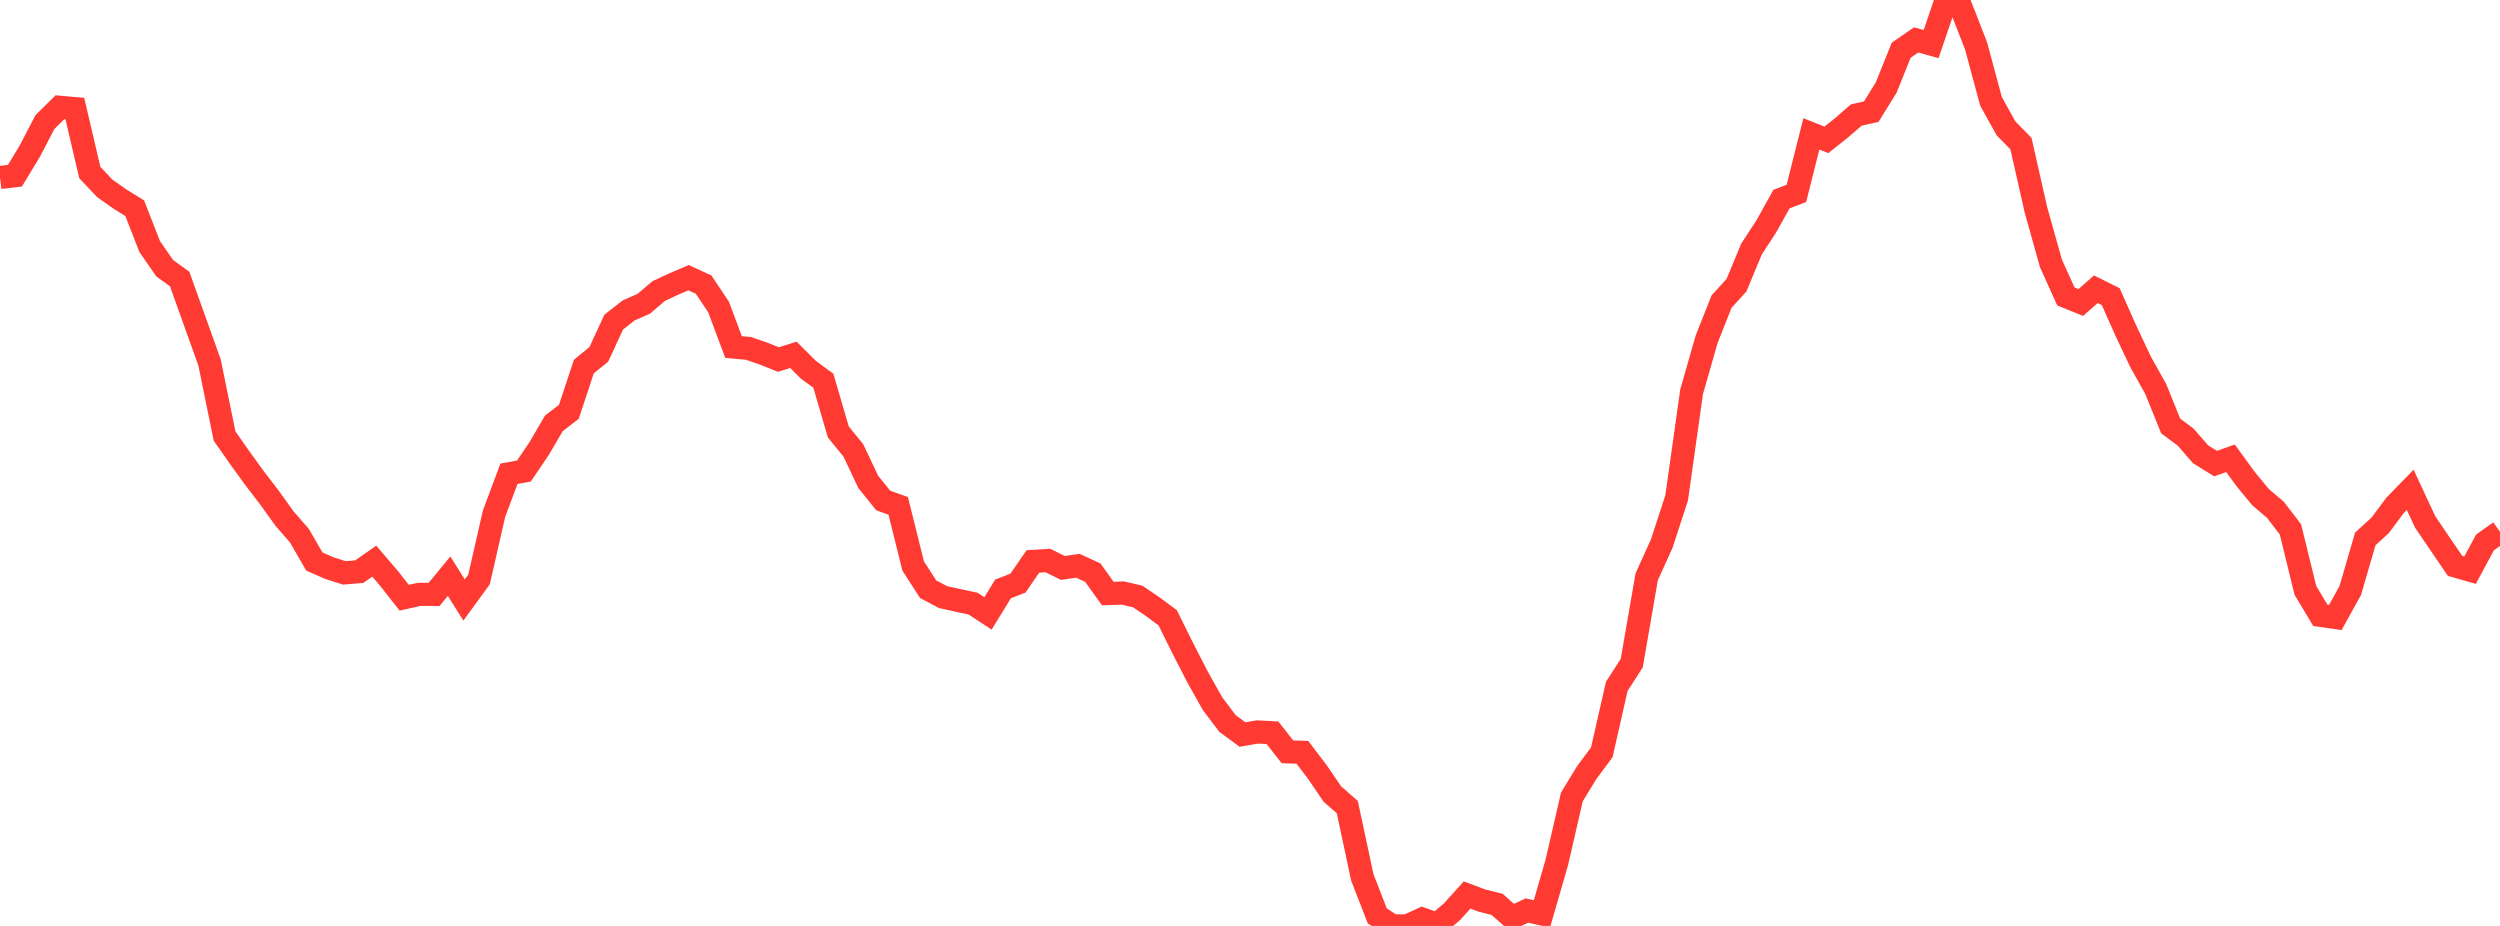 <?xml version="1.0" standalone="no"?>
<!DOCTYPE svg PUBLIC "-//W3C//DTD SVG 1.1//EN" "http://www.w3.org/Graphics/SVG/1.1/DTD/svg11.dtd">

<svg width="135" height="50" viewBox="0 0 135 50" preserveAspectRatio="none" 
  xmlns="http://www.w3.org/2000/svg"
  xmlns:xlink="http://www.w3.org/1999/xlink">


<polyline points="0.0, 9.586 0.808, 9.487 1.617, 8.146 2.425, 6.594 3.234, 5.794 4.042, 5.865 4.85, 9.319 5.659, 10.172 6.467, 10.743 7.275, 11.244 8.084, 13.315 8.892, 14.482 9.701, 15.065 10.509, 17.324 11.317, 19.58 12.126, 23.545 12.934, 24.7 13.743, 25.817 14.551, 26.87 15.359, 27.997 16.168, 28.927 16.976, 30.323 17.784, 30.678 18.593, 30.936 19.401, 30.869 20.21, 30.302 21.018, 31.246 21.826, 32.277 22.635, 32.095 23.443, 32.097 24.251, 31.115 25.06, 32.399 25.868, 31.291 26.677, 27.743 27.485, 25.583 28.293, 25.434 29.102, 24.24 29.91, 22.86 30.719, 22.238 31.527, 19.795 32.335, 19.135 33.144, 17.39 33.952, 16.761 34.76, 16.405 35.569, 15.717 36.377, 15.34 37.186, 14.995 37.994, 15.369 38.802, 16.576 39.611, 18.74 40.419, 18.814 41.228, 19.093 42.036, 19.417 42.844, 19.159 43.653, 19.967 44.461, 20.559 45.269, 23.327 46.078, 24.316 46.886, 26.024 47.695, 27.028 48.503, 27.316 49.311, 30.565 50.12, 31.818 50.928, 32.245 51.737, 32.422 52.545, 32.595 53.353, 33.124 54.162, 31.803 54.97, 31.488 55.778, 30.316 56.587, 30.268 57.395, 30.669 58.204, 30.552 59.012, 30.923 59.82, 32.052 60.629, 32.023 61.437, 32.211 62.246, 32.76 63.054, 33.358 63.862, 34.99 64.671, 36.562 65.479, 38.001 66.287, 39.07 67.096, 39.666 67.904, 39.525 68.713, 39.568 69.521, 40.598 70.329, 40.625 71.138, 41.689 71.946, 42.876 72.754, 43.583 73.563, 47.374 74.371, 49.453 75.18, 49.998 75.988, 50.0 76.796, 49.63 77.605, 49.914 78.413, 49.228 79.222, 48.329 80.03, 48.633 80.838, 48.833 81.647, 49.546 82.455, 49.169 83.263, 49.352 84.072, 46.553 84.88, 43.036 85.689, 41.711 86.497, 40.625 87.305, 37.067 88.114, 35.808 88.922, 31.146 89.731, 29.364 90.539, 26.885 91.347, 21.152 92.156, 18.325 92.964, 16.286 93.772, 15.399 94.581, 13.449 95.389, 12.21 96.198, 10.753 97.006, 10.442 97.814, 7.229 98.623, 7.554 99.431, 6.912 100.24, 6.21 101.048, 6.031 101.856, 4.723 102.665, 2.712 103.473, 2.155 104.281, 2.38 105.09, 0.0 105.898, 0.4 106.707, 2.475 107.515, 5.473 108.323, 6.93 109.132, 7.756 109.94, 11.329 110.749, 14.218 111.557, 16.008 112.365, 16.335 113.174, 15.619 113.982, 16.022 114.79, 17.843 115.599, 19.557 116.407, 21 117.216, 23.002 118.024, 23.604 118.832, 24.532 119.641, 25.034 120.449, 24.748 121.257, 25.861 122.066, 26.844 122.874, 27.531 123.683, 28.585 124.491, 31.879 125.299, 33.228 126.108, 33.344 126.916, 31.883 127.725, 29.103 128.533, 28.364 129.341, 27.279 130.15, 26.449 130.958, 28.184 131.766, 29.374 132.575, 30.559 133.383, 30.79 134.192, 29.288 135.0, 28.716" fill="none" stroke="#ff3a33" stroke-width="1.25"/>

</svg>